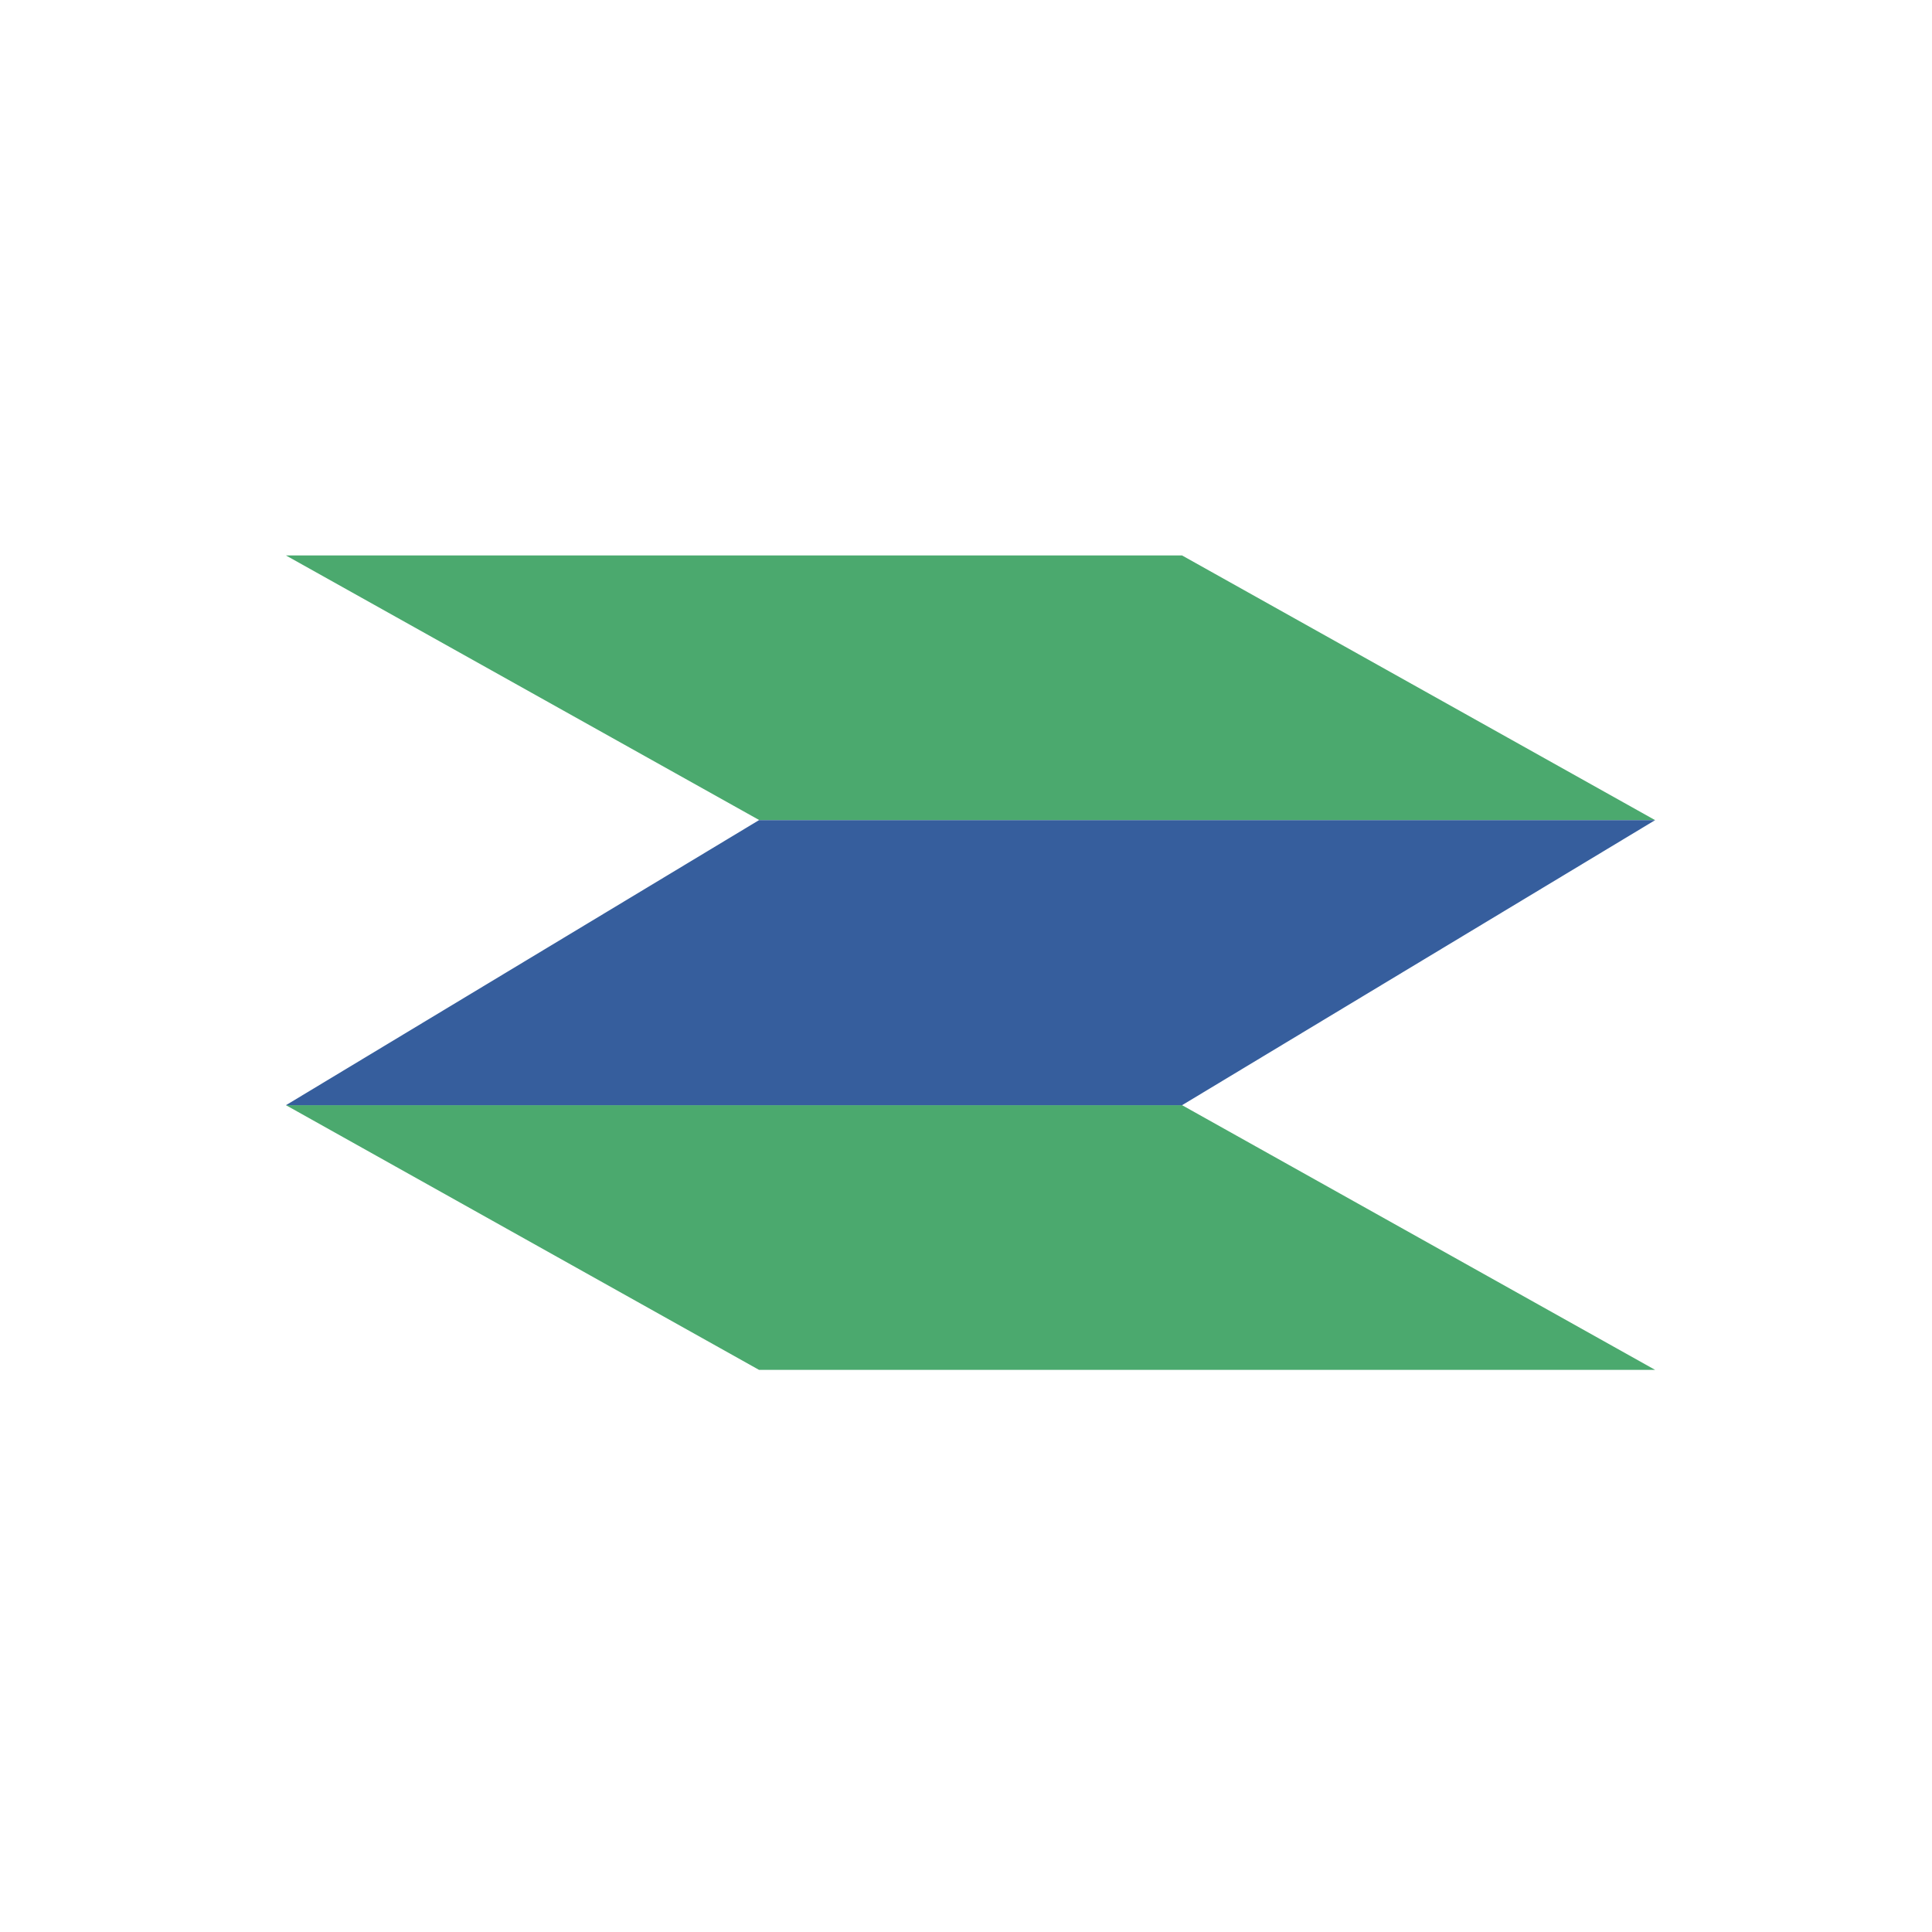<svg width="160" height="160" viewBox="0 0 160 160" fill="none" xmlns="http://www.w3.org/2000/svg">
<path fill-rule="evenodd" clip-rule="evenodd" d="M137.069 67.92H62.885L23.681 46H97.894L137.069 67.92ZM137.069 113.446H62.857L23.681 91.526H97.894L137.069 113.446Z" fill="#4BA96E"/>
<path fill-rule="evenodd" clip-rule="evenodd" d="M23.681 91.527H97.894L137.069 67.921H62.857L23.681 91.527Z" fill="#365E9D"/>
</svg>
